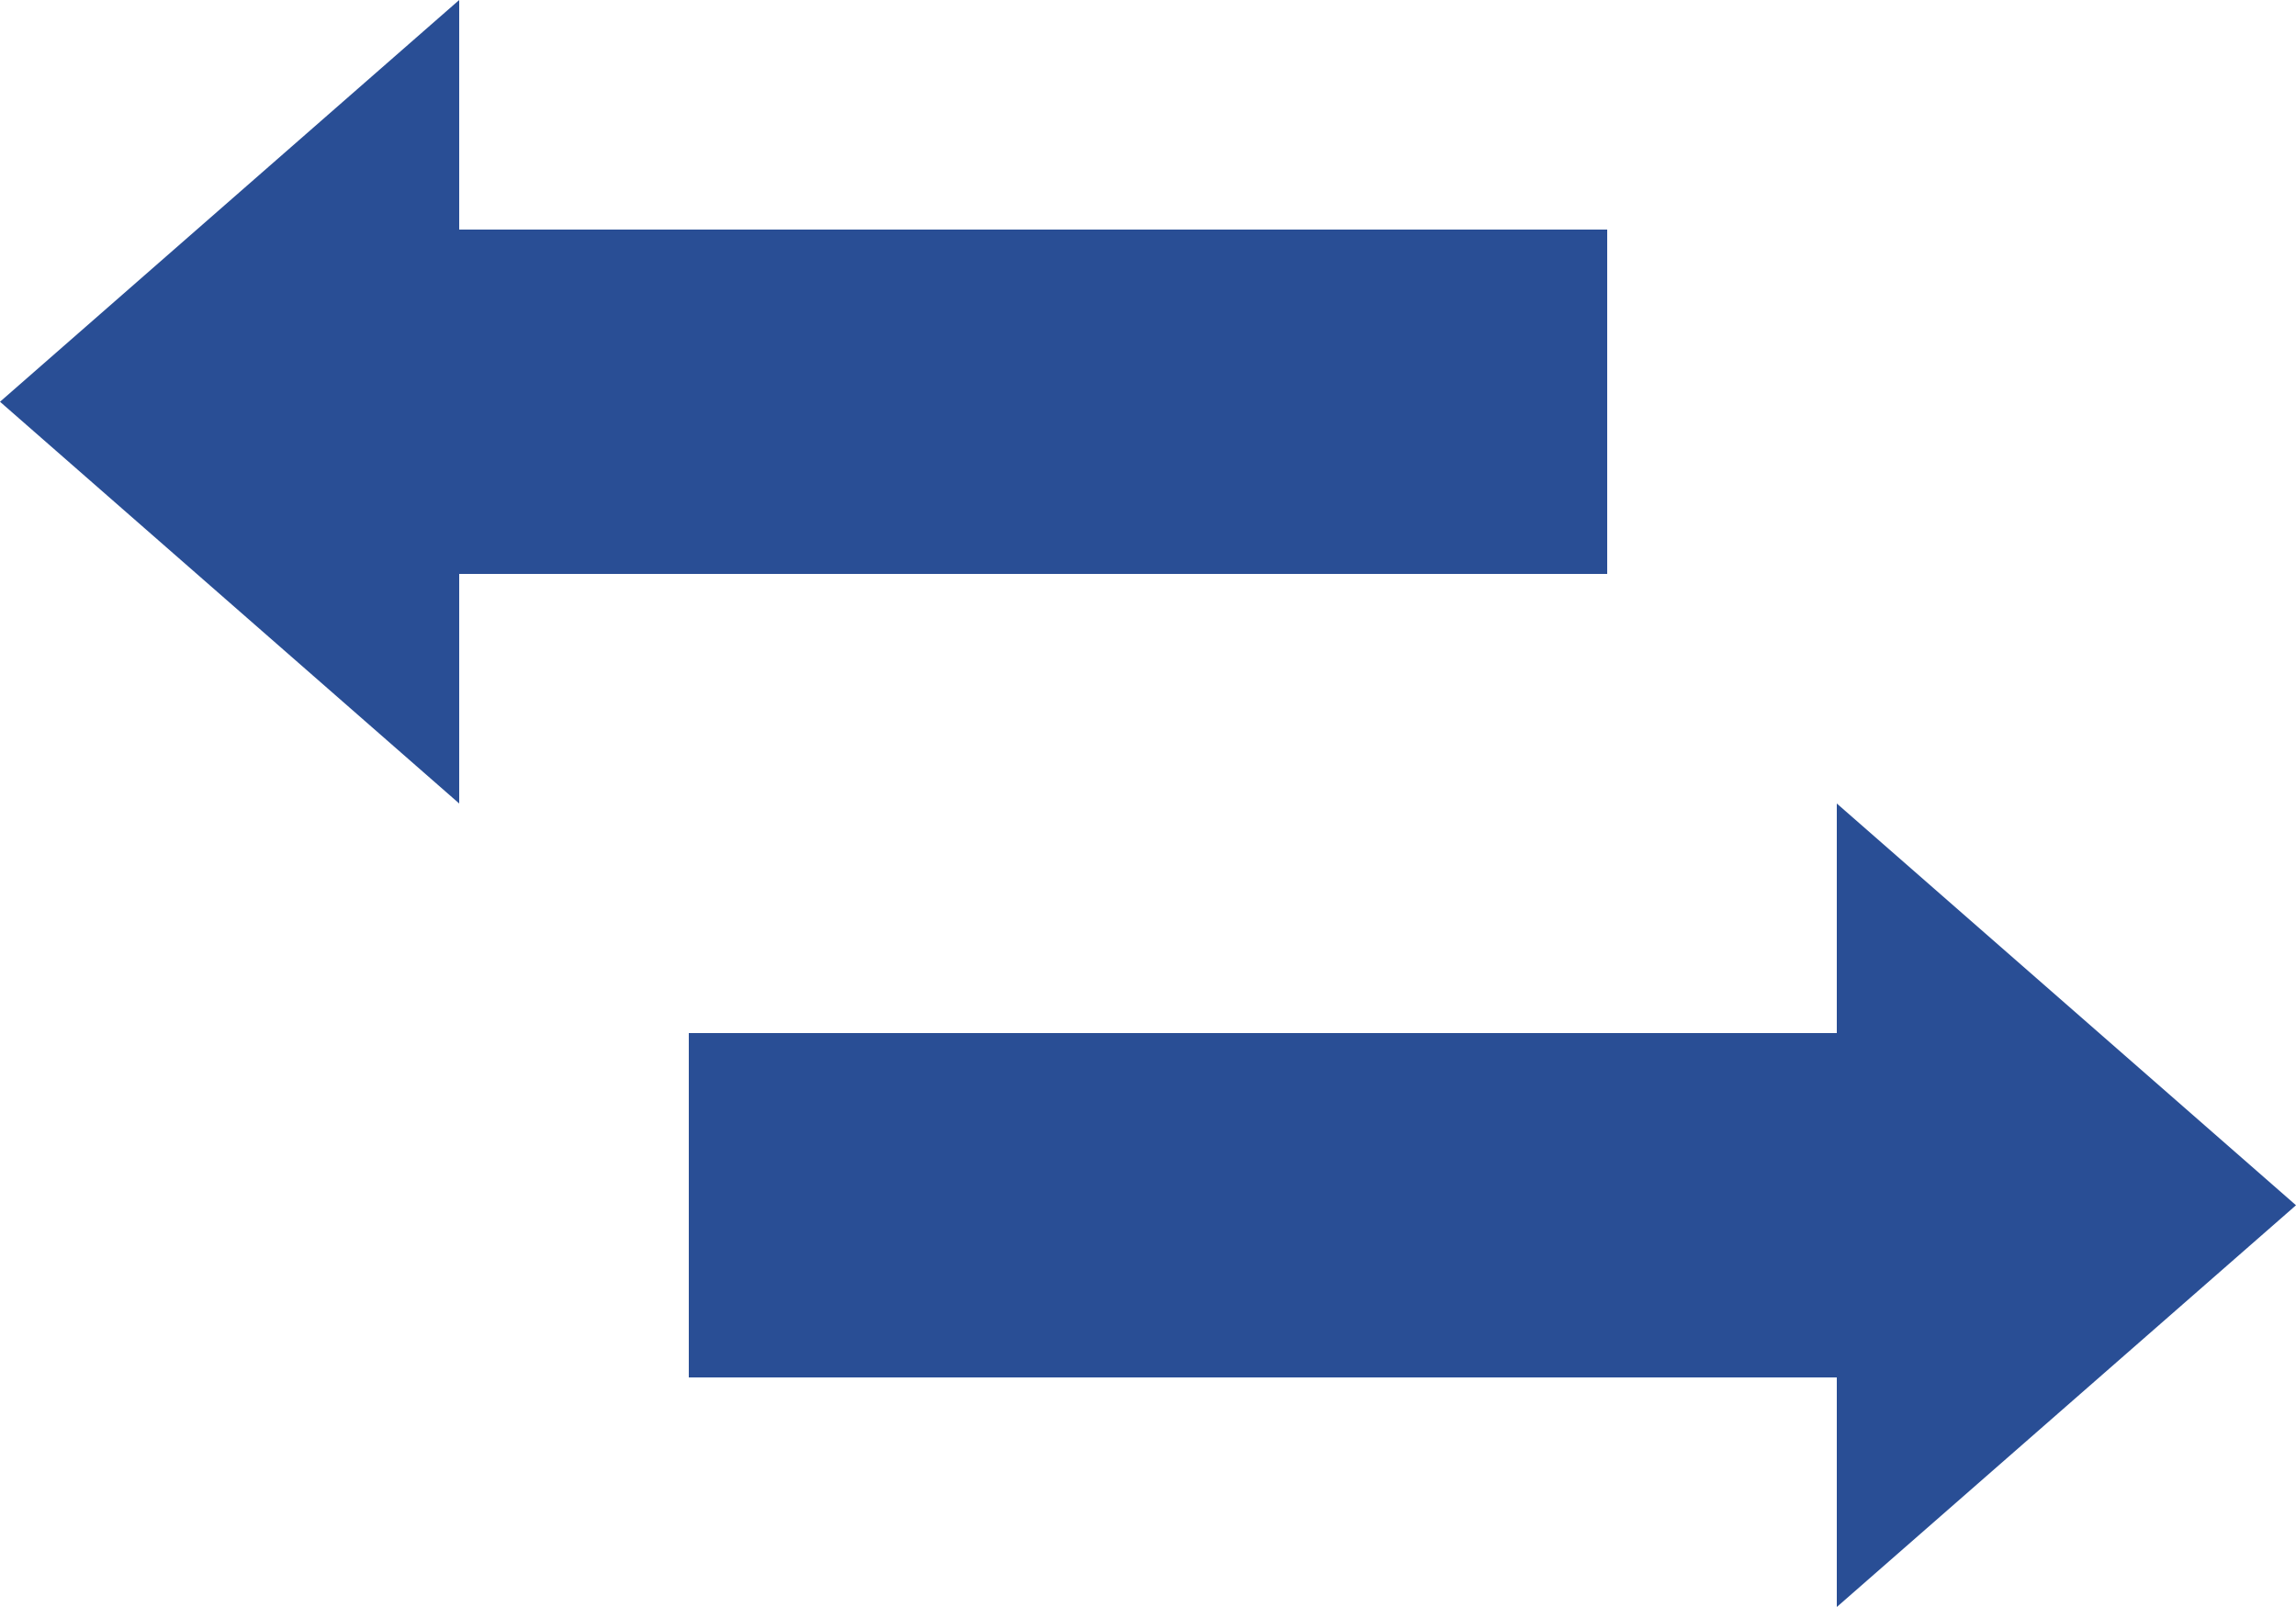 <svg xmlns="http://www.w3.org/2000/svg" width="85.714" height="60" viewBox="0 0 85.714 60">
  <path id="easy-money-transfer" d="M60,11.571H17.143V3L0,18,17.143,33V24.429H60ZM85.714,48,68.571,33v8.571H25.714V54.429H68.571V63Z" transform="translate(0 -3)" fill="#294e95"/>
</svg>
